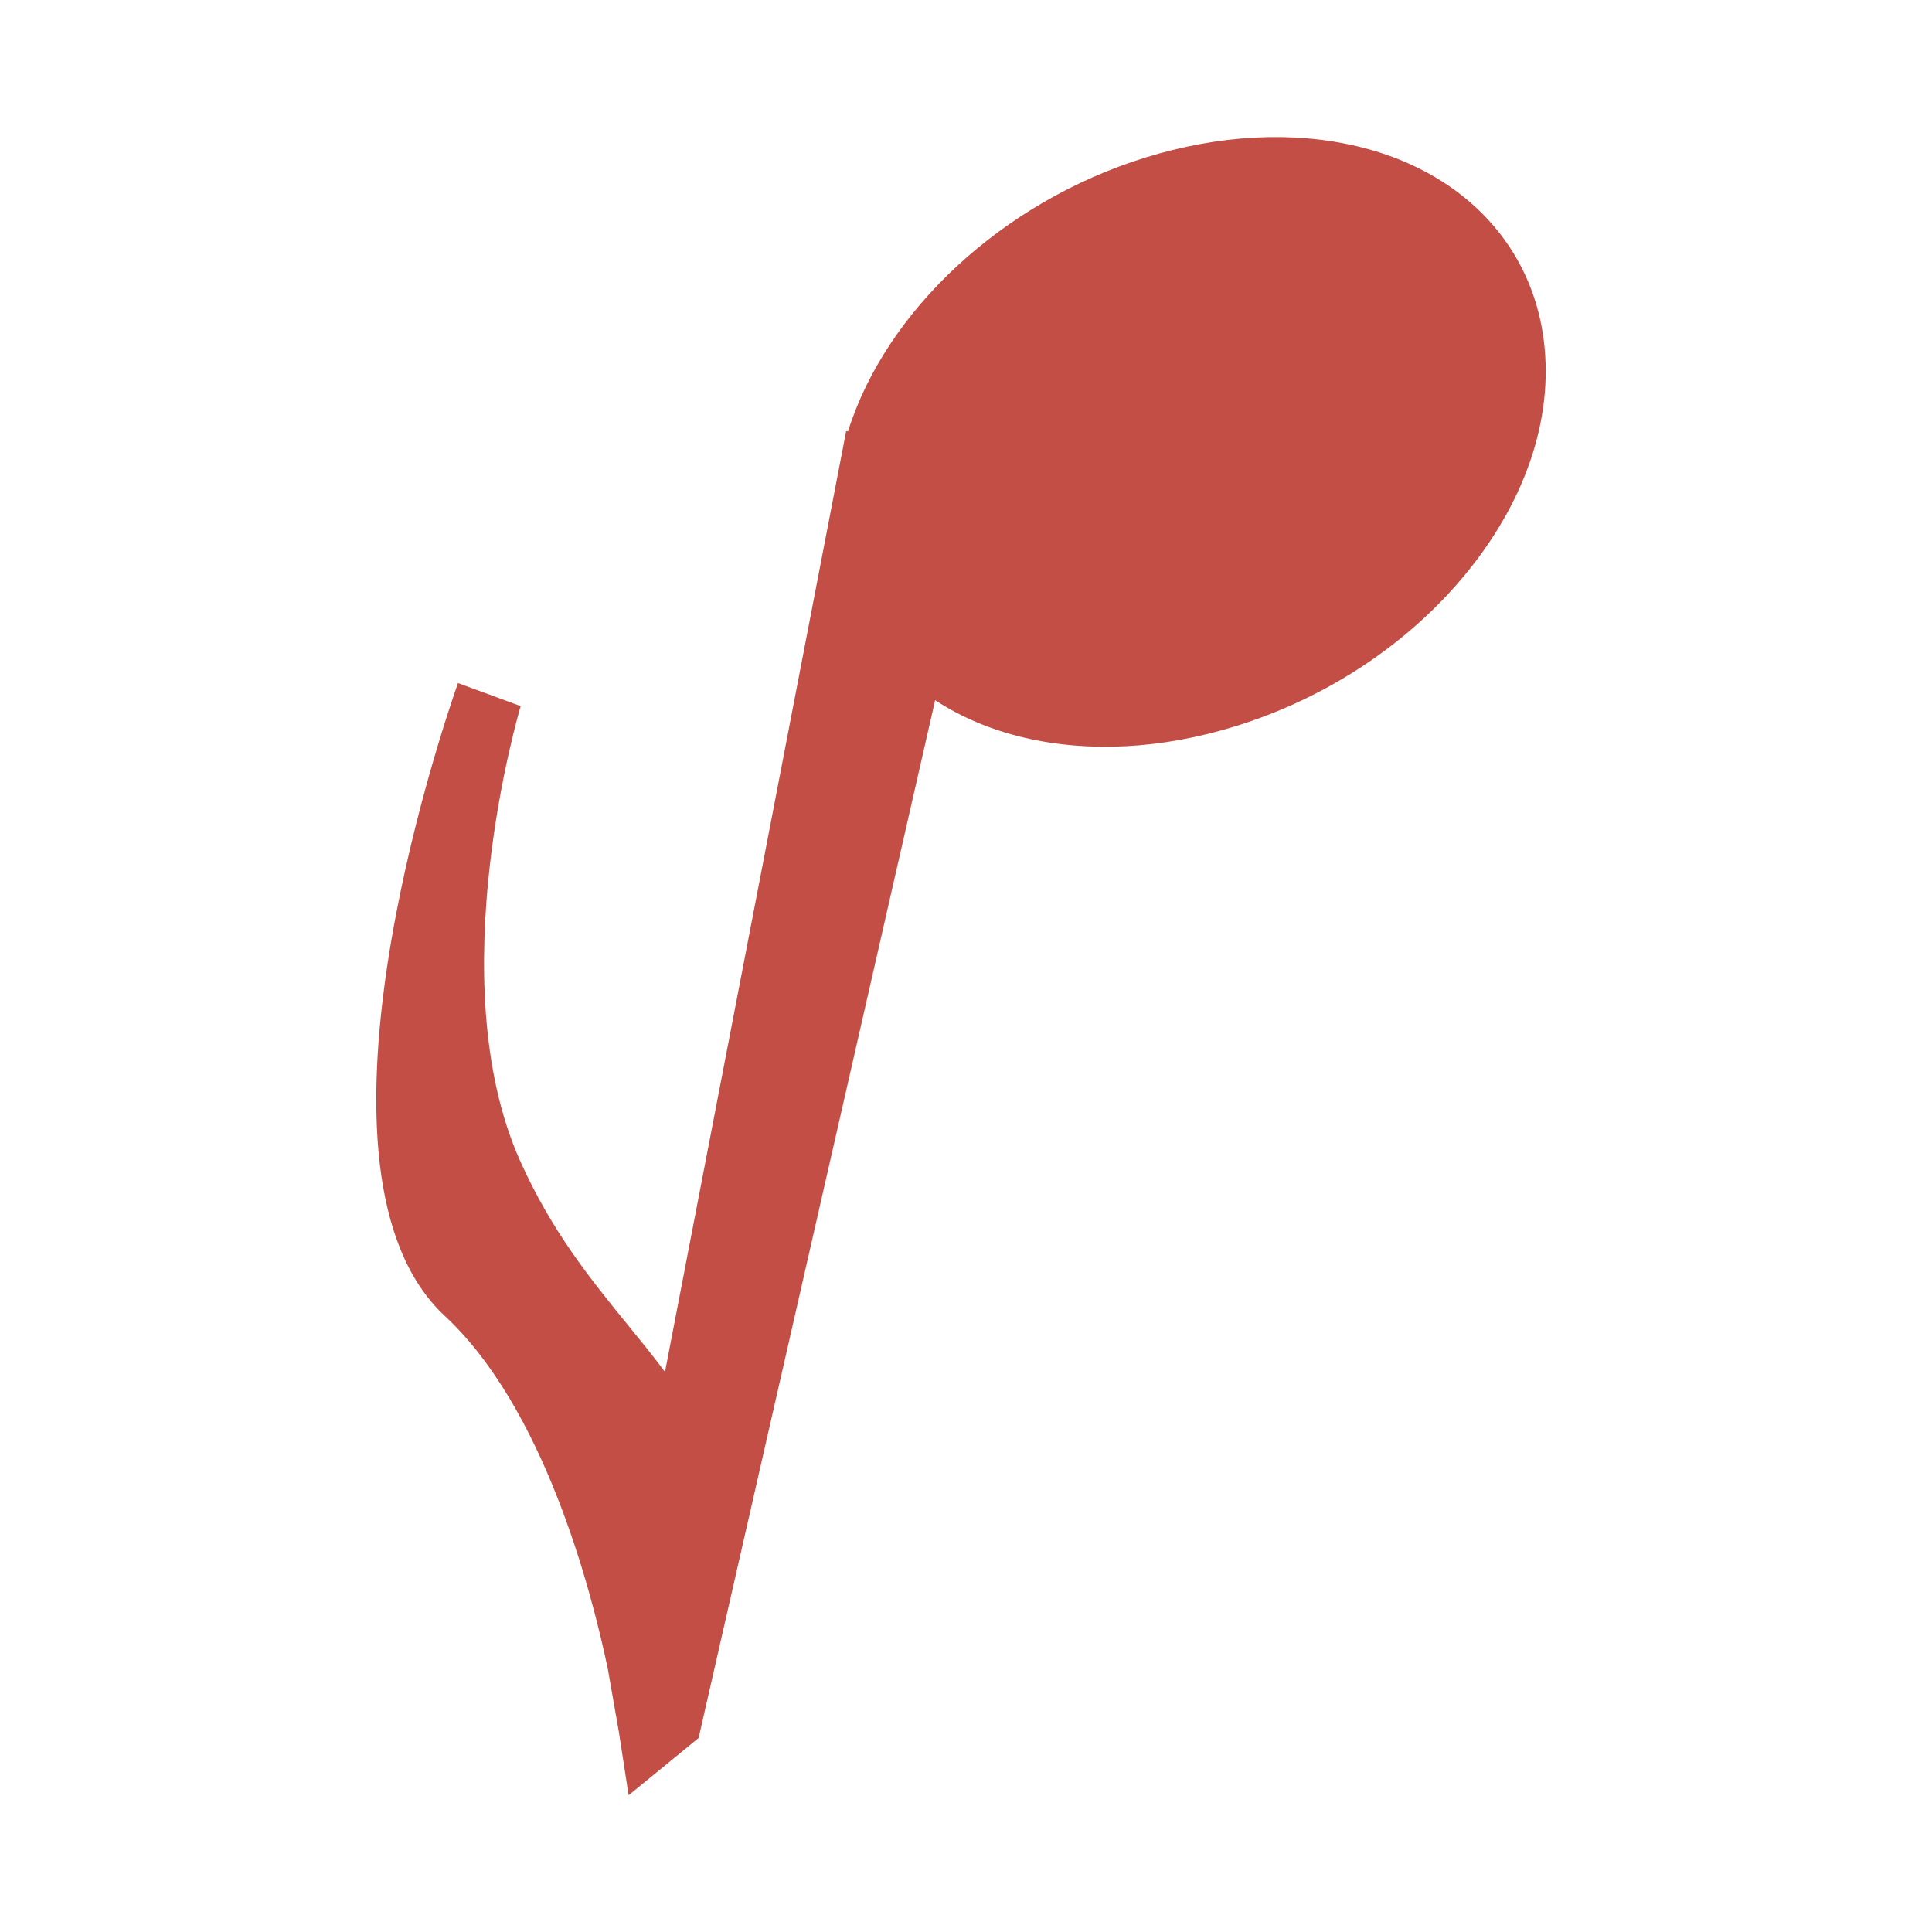 <?xml version="1.0" encoding="UTF-8"?> <svg xmlns="http://www.w3.org/2000/svg" xmlns:xlink="http://www.w3.org/1999/xlink" version="1.1" id="Слой_1" x="0px" y="0px" viewBox="0 0 113.386 113.386" style="enable-background:new 0 0 113.386 113.386;" xml:space="preserve"> <style type="text/css"> .st0{fill:#C34E45;} </style> <g> <path class="st0" d="M90.539,19.537c-0.863-5.441-4.925-9.533-10.868-10.948c-3.817-0.909-8.124-0.681-12.453,0.659 c-8.391,2.597-15.238,9.005-17.448,16.066l-0.11-0.015L39.027,80.517c-0.686-0.923-1.419-1.823-2.17-2.745 c-2.205-2.71-4.485-5.512-6.336-9.651C25.77,57.494,30.51,41.6,30.558,41.441l-3.68-1.354c-1.026,2.922-9.76,28.787-0.774,37.142 c5.785,5.38,8.562,15.916,9.568,20.714l0.652,3.721l0.569,3.696L41,102l13.882-60.907c1.505,0.988,3.252,1.729,5.177,2.187l0,0 c3.816,0.908,8.122,0.681,12.451-0.659c5.384-1.666,10.212-4.877,13.594-9.043C89.699,29.155,91.273,24.167,90.539,19.537z"></path> </g> </svg> 